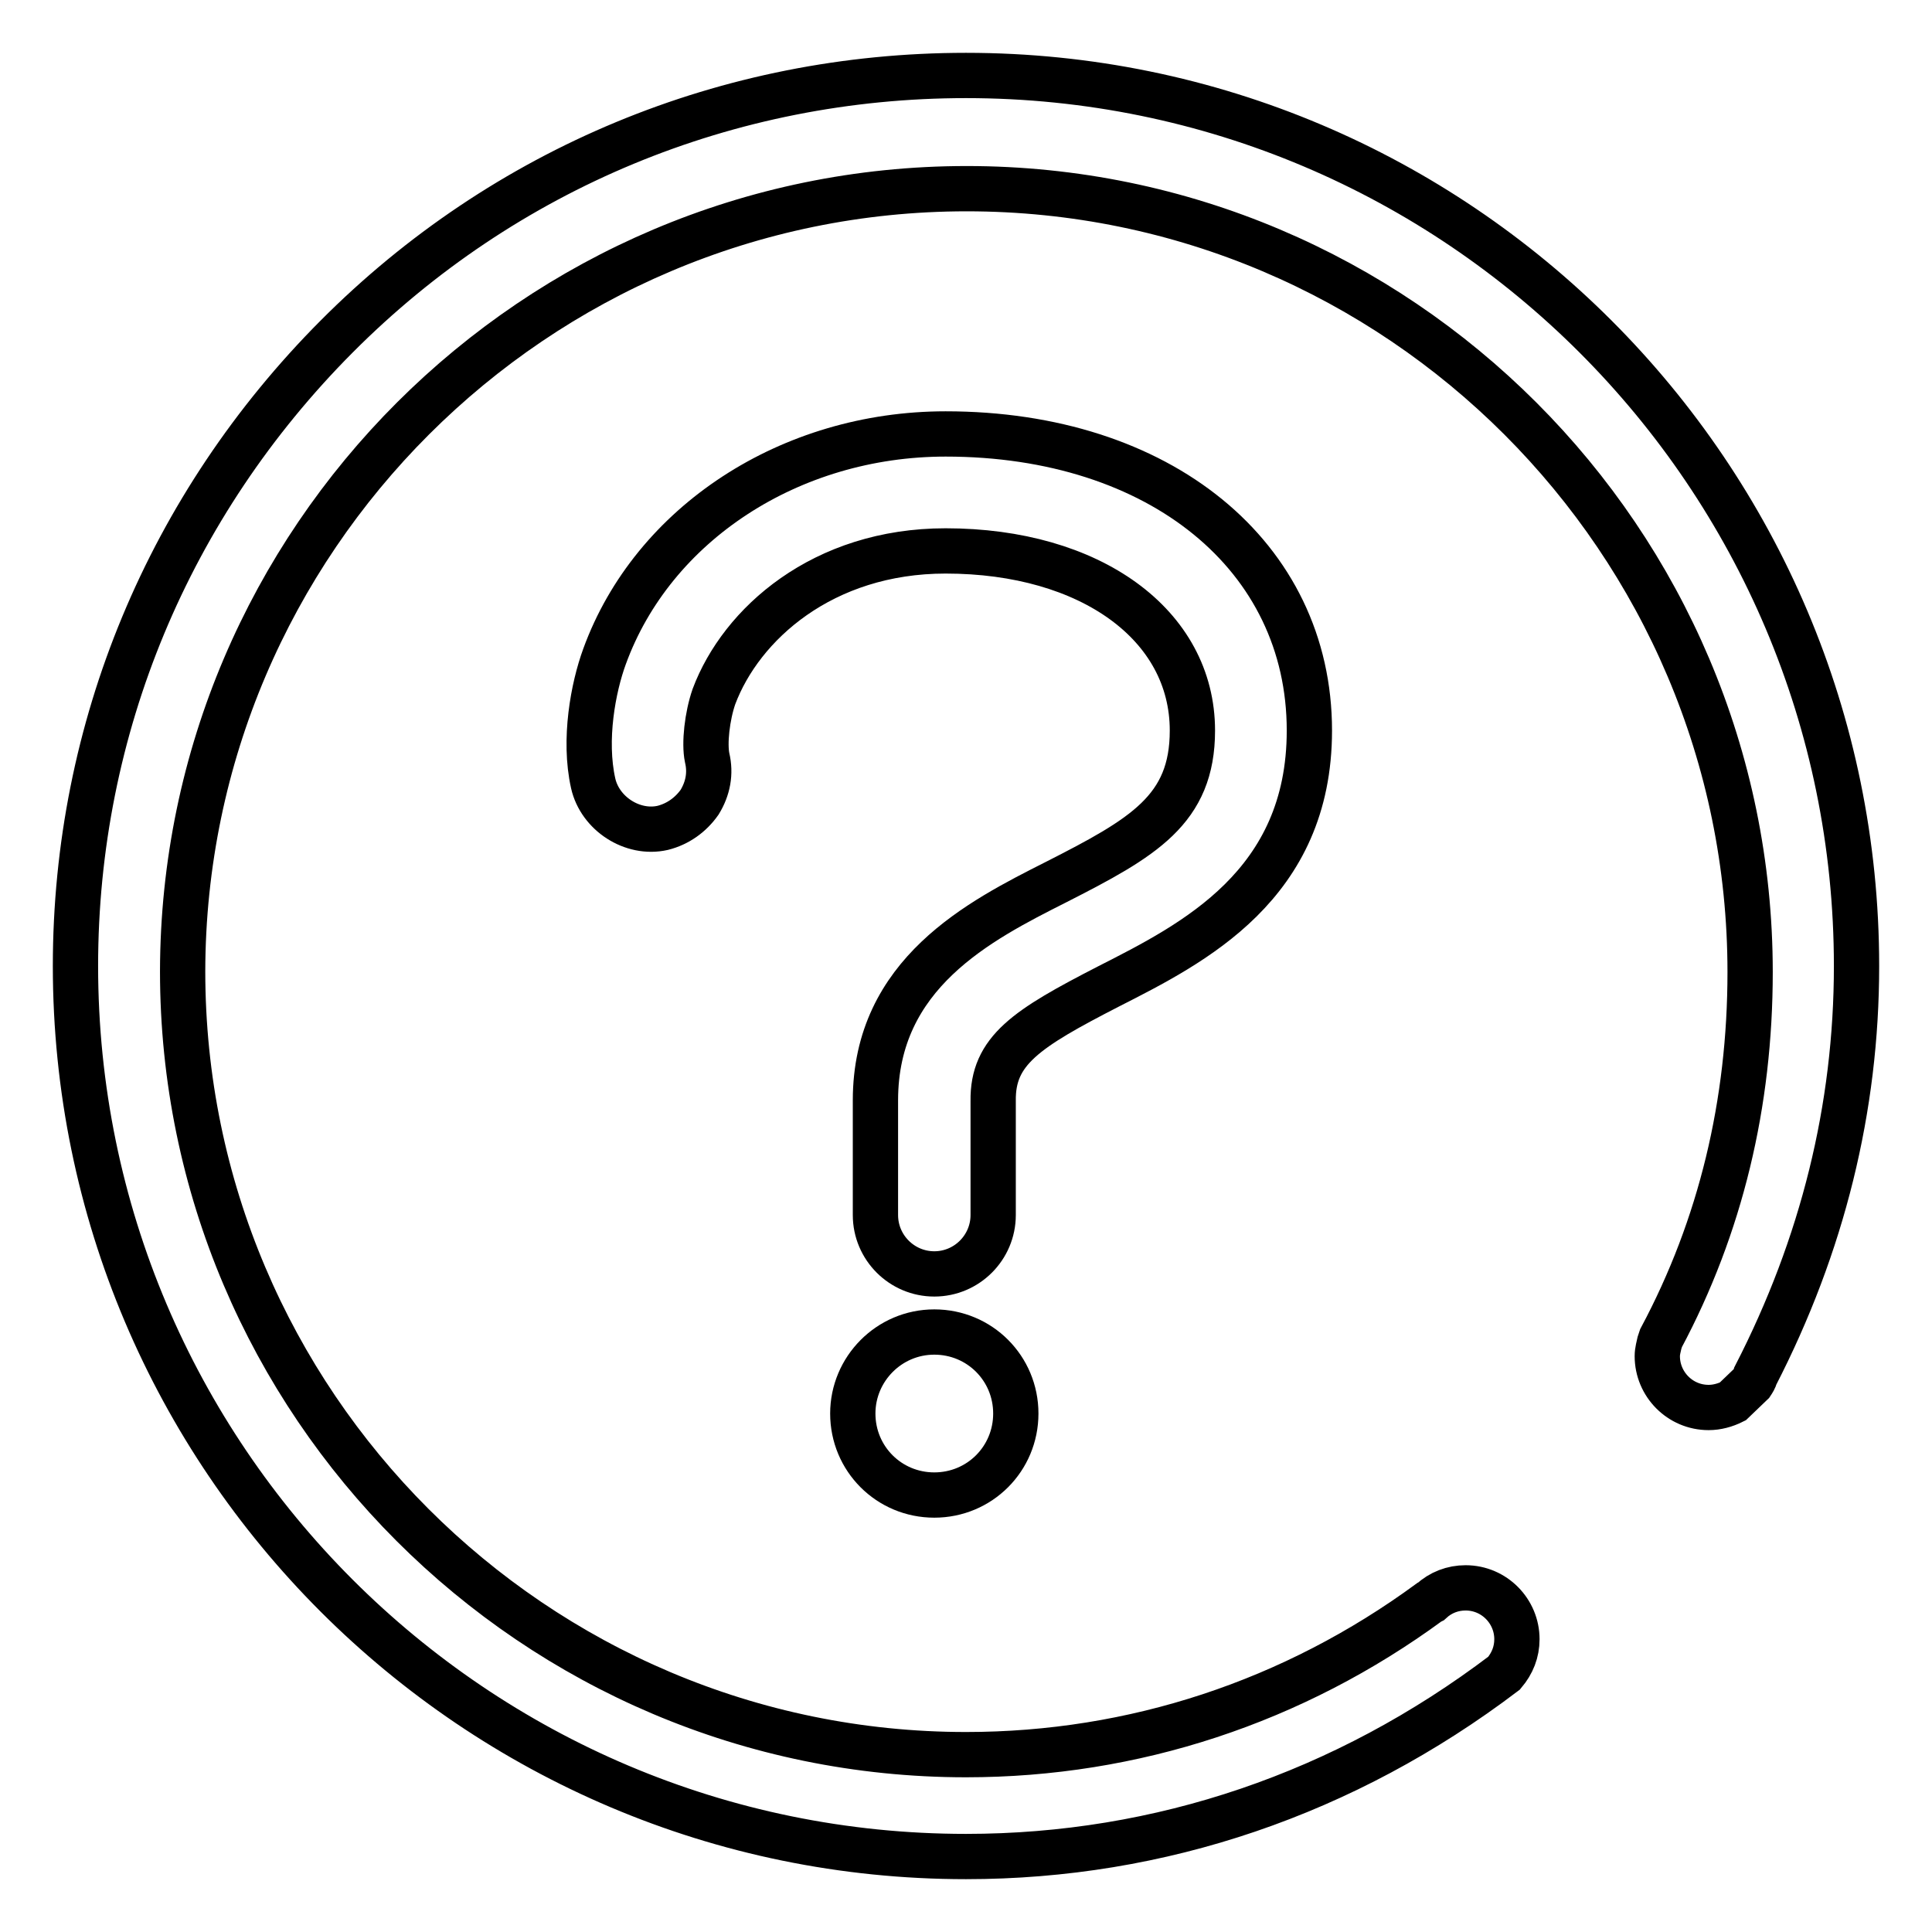 <?xml version="1.0" encoding="utf-8"?>
<!-- Svg Vector Icons : http://www.onlinewebfonts.com/icon -->
<!DOCTYPE svg PUBLIC "-//W3C//DTD SVG 1.1//EN" "http://www.w3.org/Graphics/SVG/1.1/DTD/svg11.dtd">
<svg version="1.1" xmlns="http://www.w3.org/2000/svg" xmlns:xlink="http://www.w3.org/1999/xlink" x="0px" y="0px" viewBox="0 0 256 256" enable-background="new 0 0 256 256" xml:space="preserve">
<g><g><path stroke-width="6" fill-opacity="0" stroke="#000000"  d="M146.9,130.7c11.2-5.7,26.6-13.4,26.6-33.9c0-23.1-19.8-39.3-48.2-39.3c-20.6,0-38.8,11.9-45.2,29.5c-1.5,4.1-2.8,11-1.5,16.8c0.9,4,5.2,6.8,9.2,5.9c2-0.5,3.7-1.7,4.9-3.4c1.1-1.8,1.5-3.8,1-5.9c-0.4-1.9,0-5.5,0.9-8.1C98.2,82.7,109,73,125.3,73c19.2,0,32.7,9.8,32.7,23.8c0,10.5-6.5,14.2-18.1,20.1c-10.1,5.1-23.9,12.1-23.9,28.9V161c0,4.3,3.5,7.8,7.8,7.8c4.3,0,7.8-3.5,7.8-7.8v-15.1C131.5,139.2,136,136.3,146.9,130.7z"/><path stroke-width="6" fill-opacity="0" stroke="#000000"  d="M128,10C128,10,128,10,128,10c-31.5,0-61.2,12.3-83.4,34.6S10,96.5,10,128c0,65.1,52.9,118,118,118c25.7,0,50.2-8.3,71.3-24.3c1.1-1.3,1.7-2.8,1.7-4.5c0-3.7-3-6.8-6.8-6.8c-1.7,0-3.3,0.6-4.6,1.8l-0.2,0.1c-18,13.2-39.2,20.2-61.4,20.2c-57.2,0-103.8-46.6-103.8-103.8C24.3,71.6,70.9,25,128.1,25c57.2,0,103.8,46.6,103.8,103.8c0,17.4-3.9,33.7-11.8,48.5l-0.2,0.6c-0.1,0.5-0.3,1.1-0.3,1.8c0,3.7,3,6.8,6.8,6.8c1.1,0,2.2-0.3,3.2-0.8l2.5-2.4c0.2-0.3,0.4-0.6,0.5-1l0,0C241.5,165,246,146.8,246,128C246,62.9,193.1,10,128,10z"/><path stroke-width="6" fill-opacity="0" stroke="#000000"  d="M113,187.3c0,6,4.8,10.8,10.8,10.8s10.8-4.8,10.8-10.8c0-6-4.8-10.8-10.8-10.8S113,181.4,113,187.3L113,187.3z"/></g></g>
</svg>